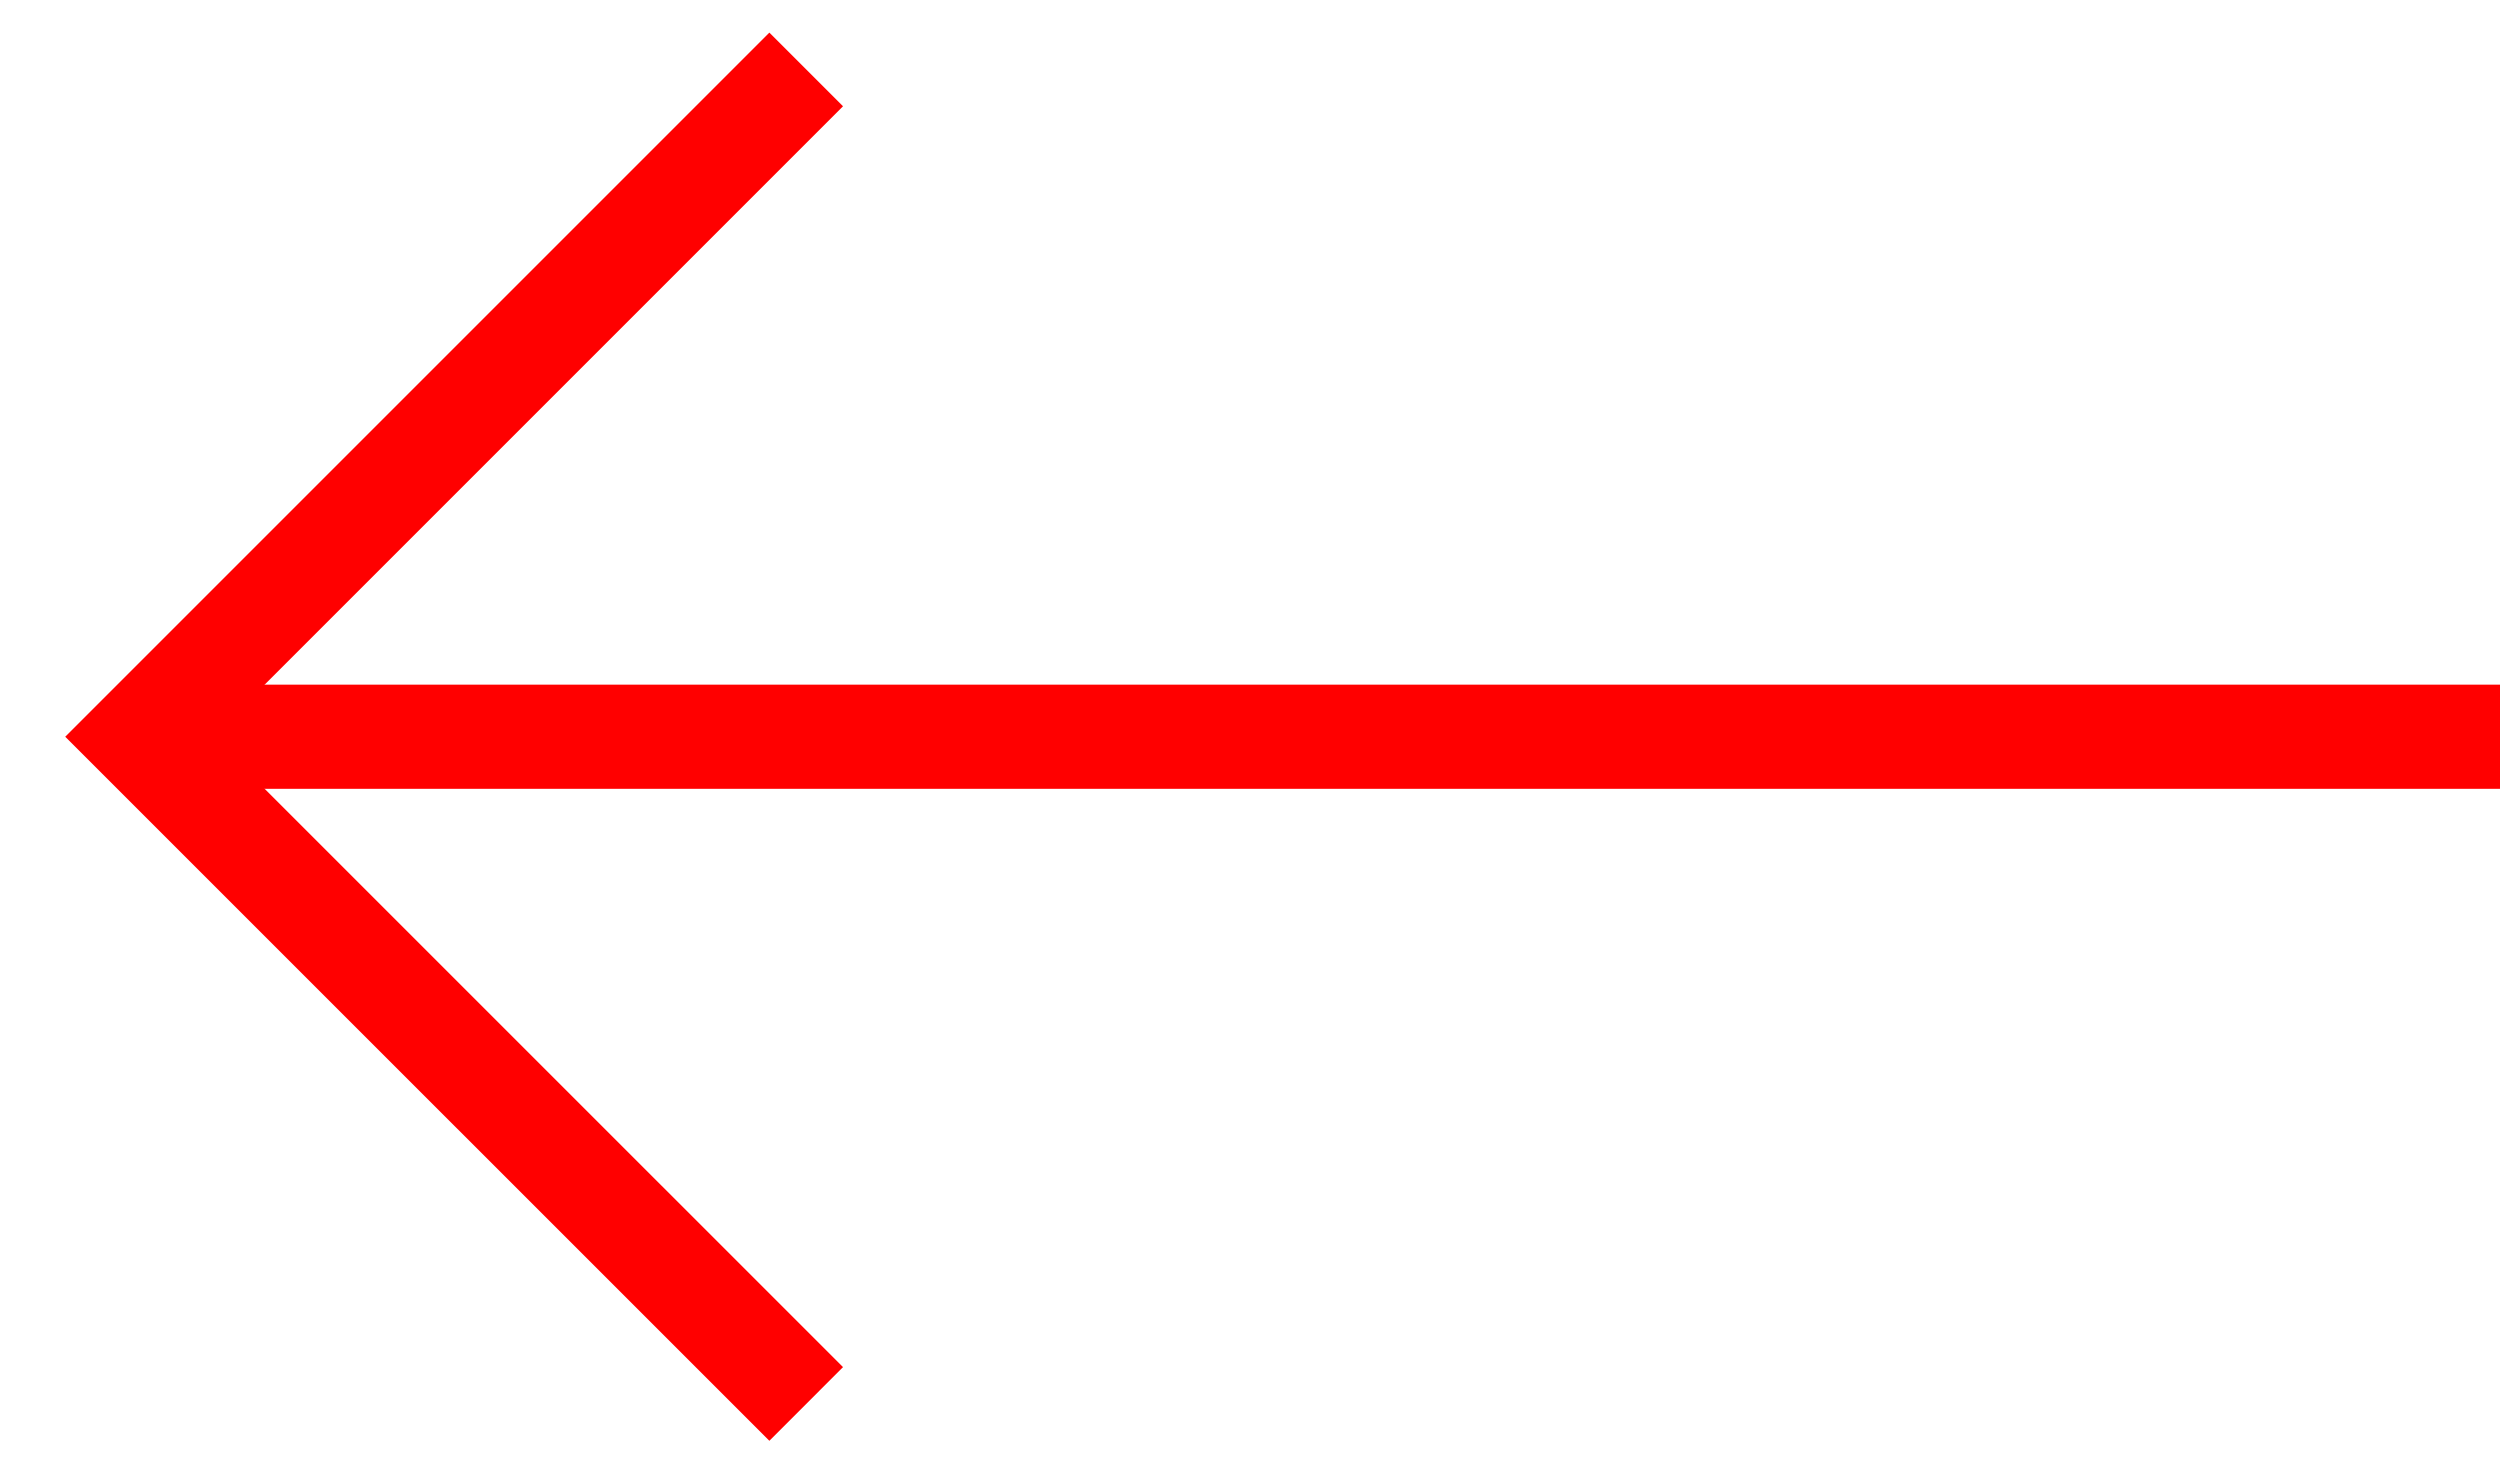 <svg width="36" height="21" viewBox="0 0 36 21" fill="none" xmlns="http://www.w3.org/2000/svg">
<path d="M36 10.609L2.493 10.609" stroke="#FF0000" stroke-width="1.5" stroke-miterlimit="10"/>
<path d="M11.609 20.217L2 10.609L11.609 1" stroke="#FF0000" stroke-width="1.5" stroke-miterlimit="10"/>
</svg>
